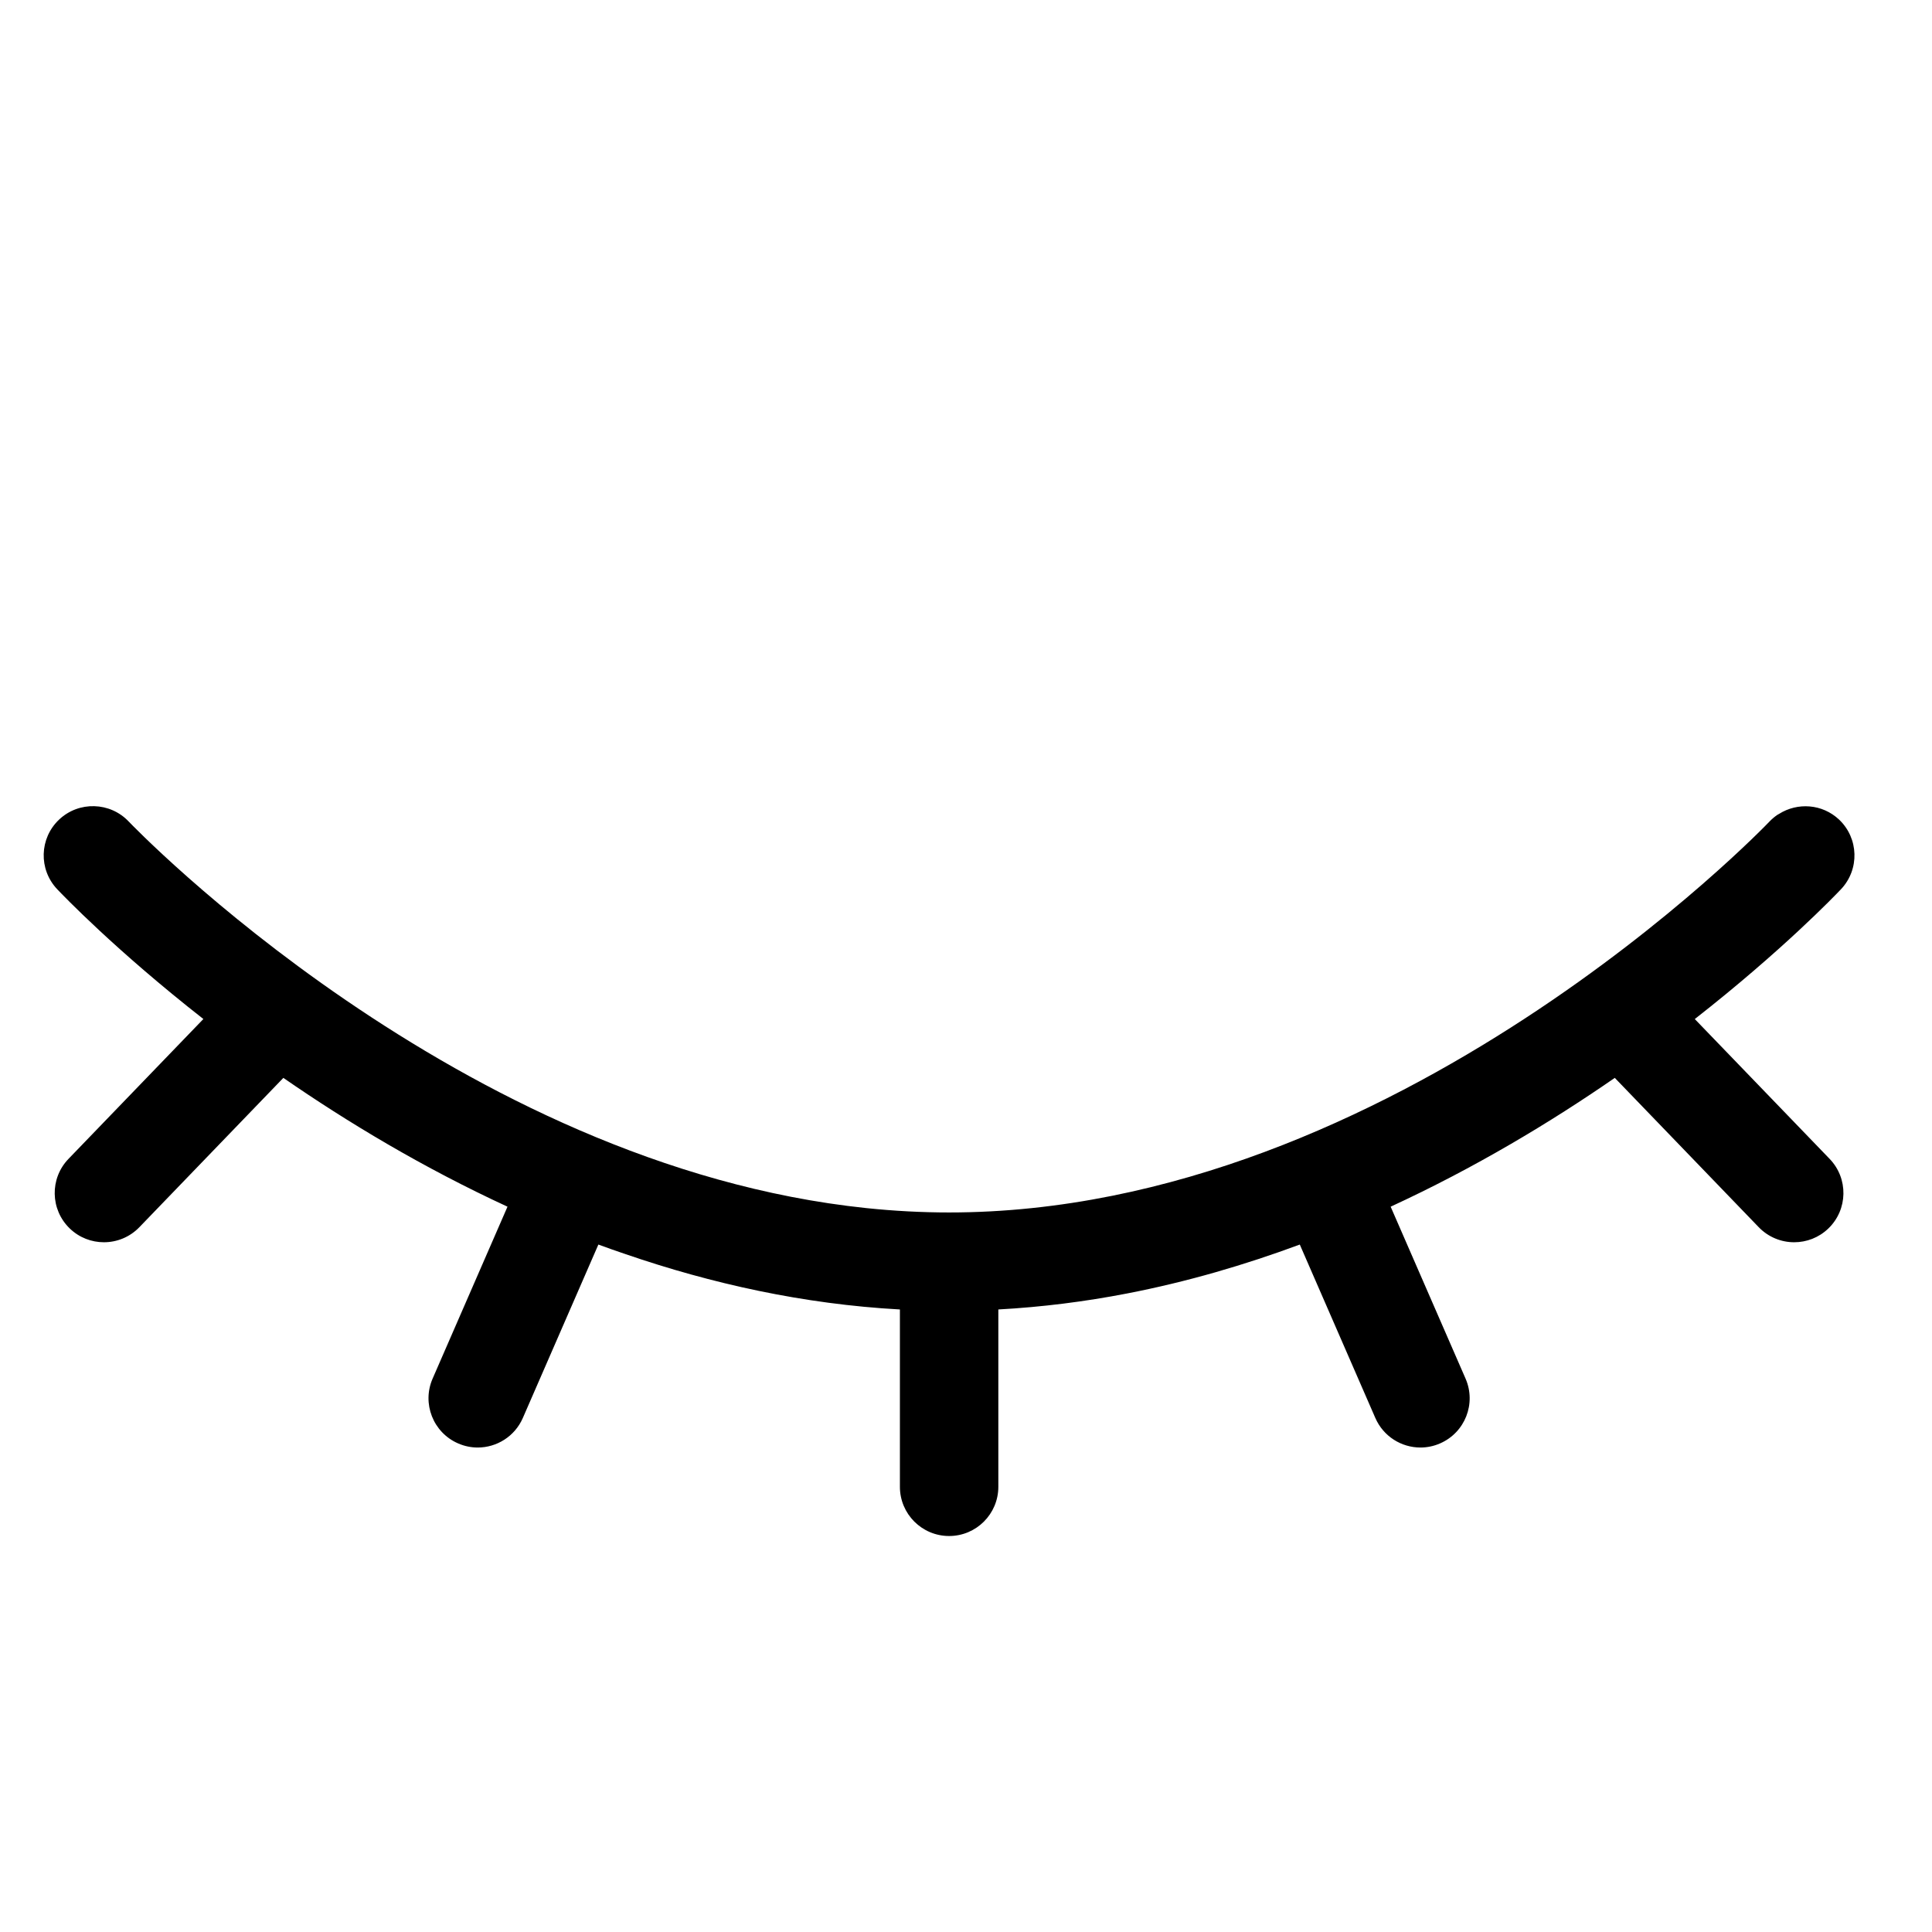 <?xml version="1.0" encoding="UTF-8"?> <svg xmlns="http://www.w3.org/2000/svg" xmlns:xlink="http://www.w3.org/1999/xlink" height="100px" width="100px" fill="#000000" version="1.1" x="0px" y="0px" viewBox="0 0 100 100" xml:space="preserve"><path d="M87.722,52.746c4.532-3.547,7.271-6.406,7.571-6.723c0.965-1.024,0.918-2.636-0.104-3.602 c-0.866-0.816-2.149-0.9-3.11-0.291c-0.032,0.021-0.069,0.035-0.102,0.058c-0.004,0.002-0.008,0.007-0.012,0.01 c-0.133,0.094-0.261,0.203-0.378,0.326c-0.191,0.202-19.407,20.233-42.462,20.233c-1.441,0-2.867-0.079-4.274-0.225 c-21.11-2.201-38.008-19.82-38.188-20.009c-0.483-0.51-1.128-0.777-1.781-0.795c-0.652-0.019-1.311,0.211-1.822,0.693 c-1.022,0.965-1.069,2.577-0.104,3.6c0.299,0.316,3.039,3.175,7.571,6.723l-6.981,7.239c-0.977,1.013-0.948,2.625,0.065,3.603 c0.495,0.477,1.131,0.713,1.768,0.713c0.668,0,1.334-0.261,1.834-0.778l7.454-7.73c3.317,2.294,7.229,4.649,11.601,6.667 l-3.876,8.899c-0.562,1.29,0.028,2.792,1.318,3.353c0.331,0.145,0.676,0.214,1.016,0.214c0.983,0,1.919-0.572,2.337-1.532 l3.909-8.974c0.47,0.174,0.946,0.34,1.425,0.503c4.424,1.518,9.186,2.583,14.182,2.857v9.178c0,1.407,1.14,2.548,2.547,2.548 s2.548-1.141,2.548-2.548v-9.178c2.27-0.125,4.495-0.408,6.659-0.827c3.114-0.602,6.103-1.48,8.944-2.533l3.909,8.974 c0.418,0.96,1.354,1.532,2.337,1.532c0.34,0,0.686-0.069,1.016-0.214c1.291-0.562,1.881-2.062,1.318-3.353l-3.877-8.899 c4.372-2.018,8.283-4.373,11.601-6.667l7.452,7.73c0.501,0.518,1.167,0.778,1.834,0.778c0.638,0,1.274-0.236,1.769-0.713 c1.014-0.977,1.042-2.59,0.065-3.603L87.722,52.746z"></path></svg> 